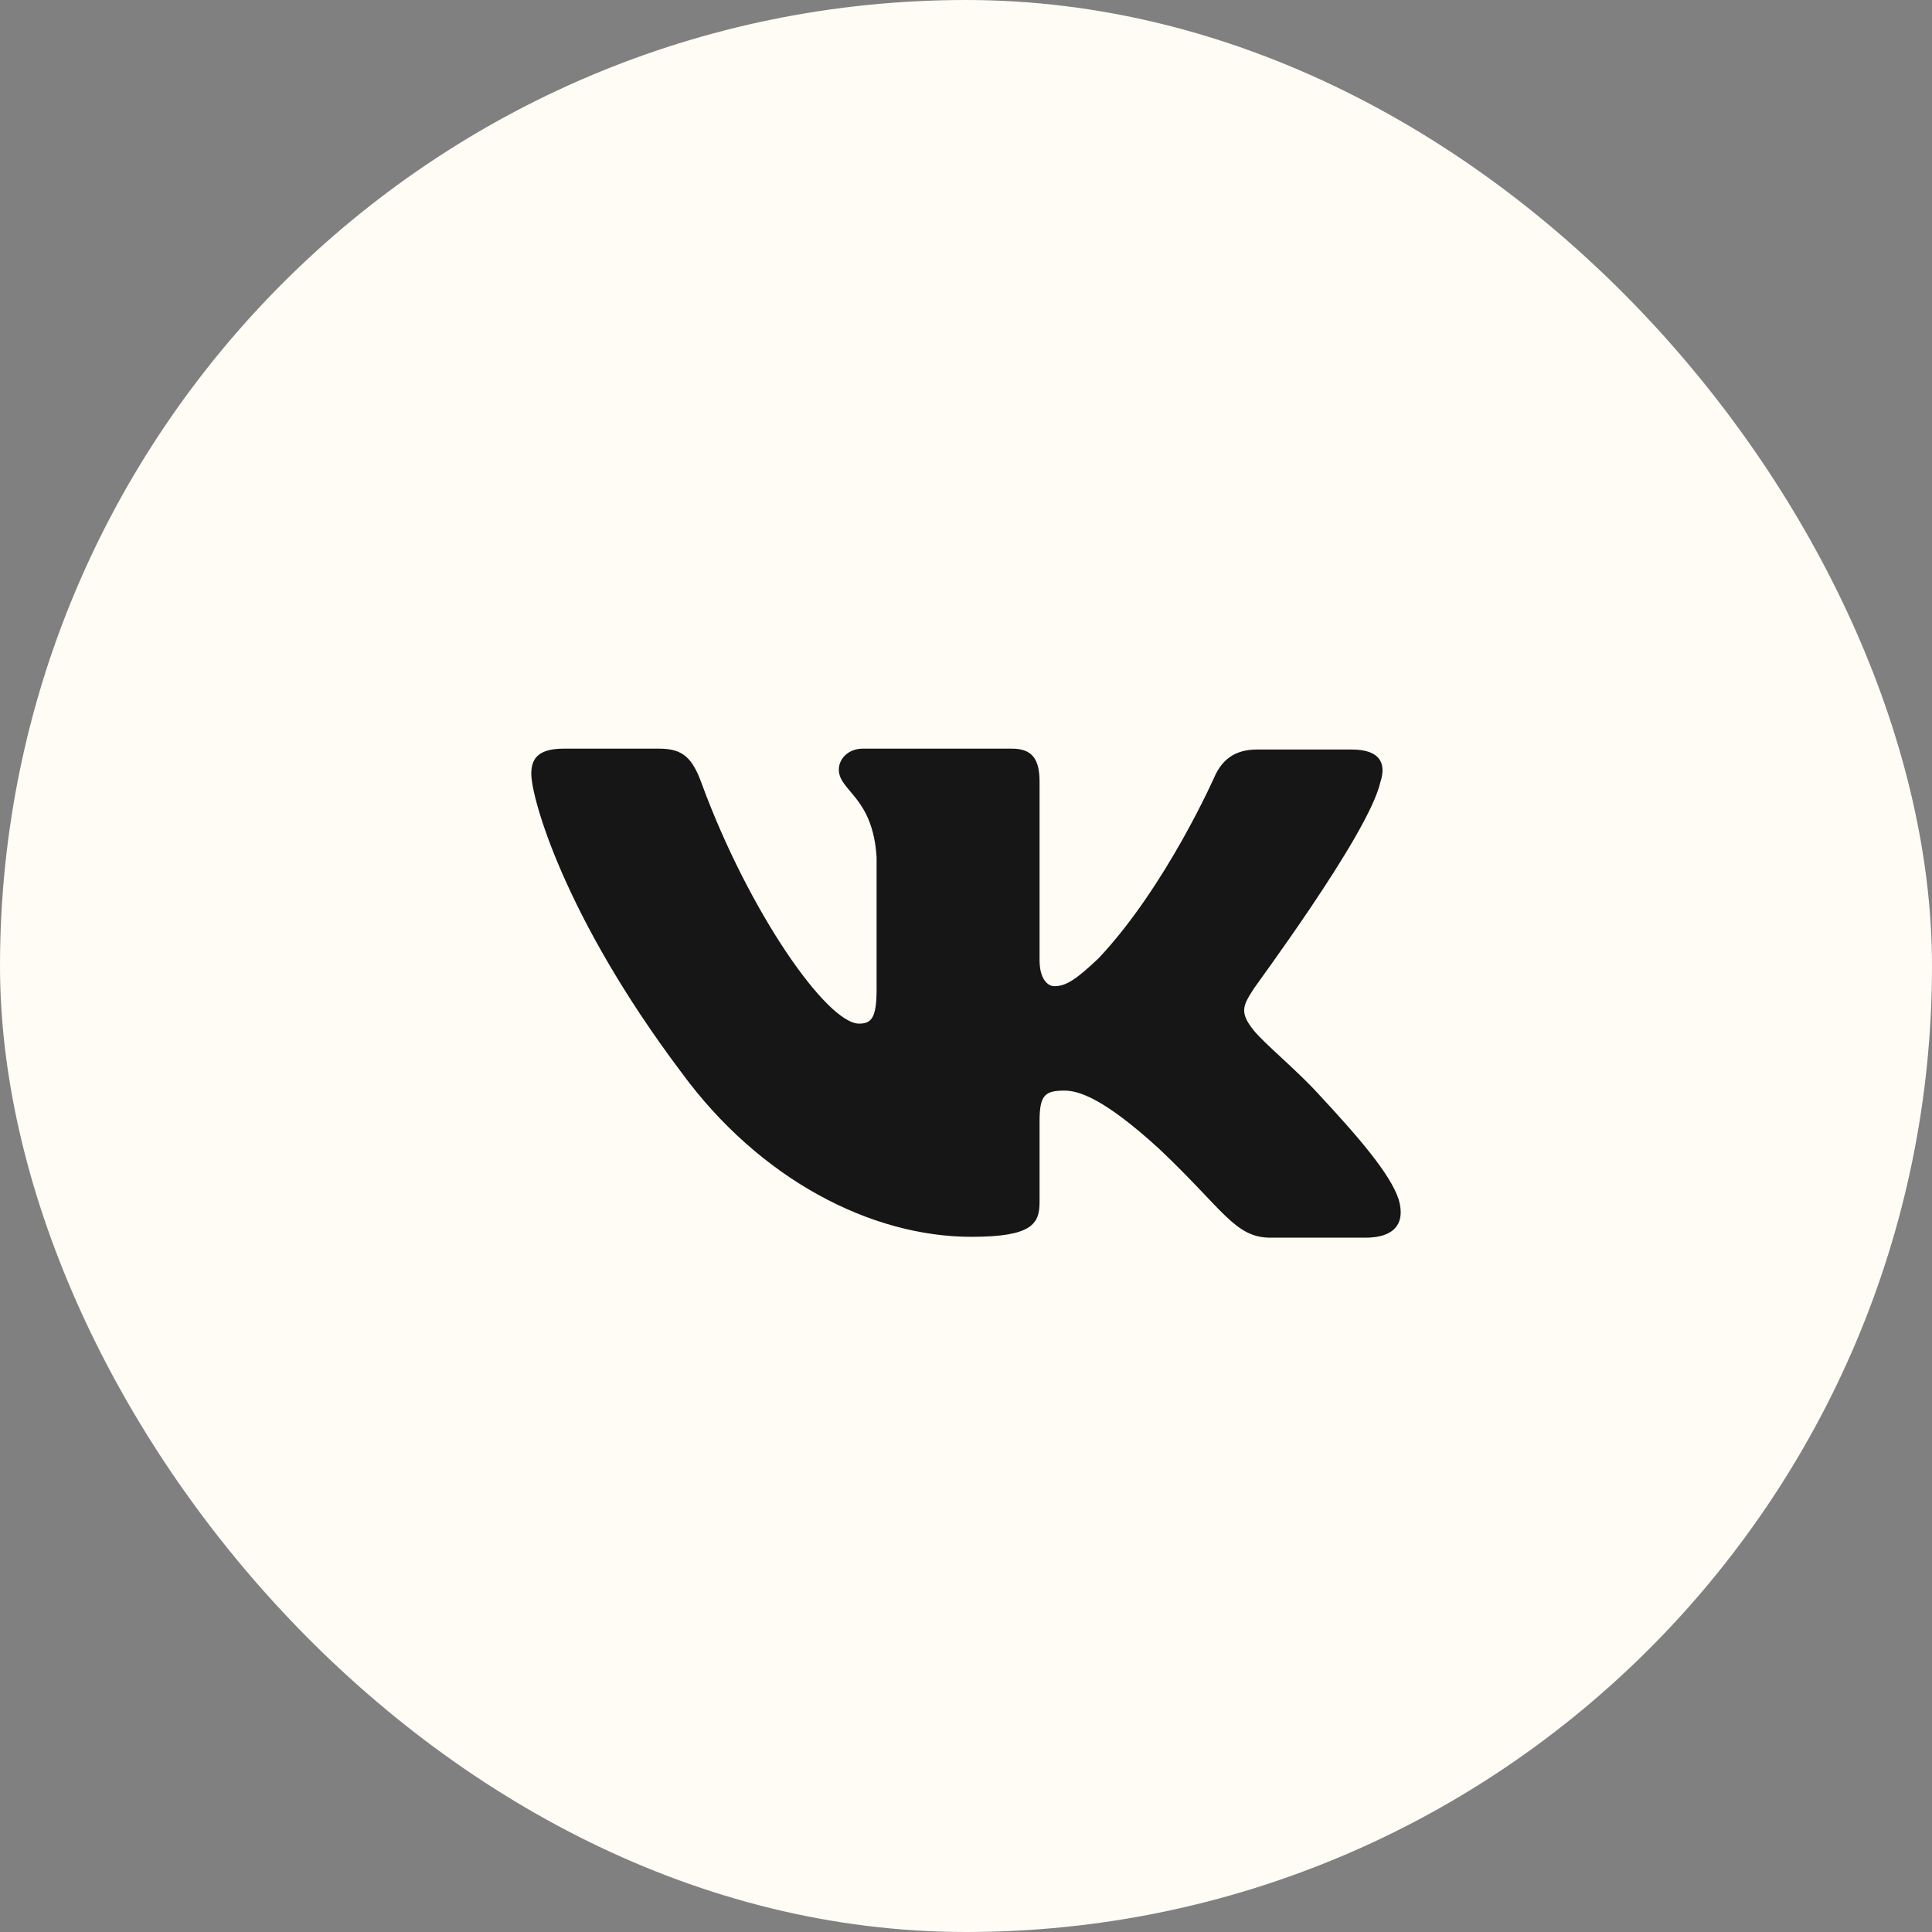 <?xml version="1.0" encoding="UTF-8"?> <svg xmlns="http://www.w3.org/2000/svg" width="40" height="40" viewBox="0 0 40 40" fill="none"><rect x="0" y="0" width="40" height="40" fill="#808080" stroke="none"/> <rect x="0.5" y="0.5" width="39" height="39" rx="19.5" fill="#FFFCF5"></rect> <rect x="0.5" y="0.5" width="39" height="39" rx="19.5" stroke="#FFFCF5"></rect> <path fill-rule="evenodd" clip-rule="evenodd" d="M28.576 16.203C28.71 15.806 28.576 15.518 27.985 15.518H26.022C25.526 15.518 25.297 15.77 25.164 16.041C25.164 16.041 24.154 18.346 22.743 19.842C22.285 20.274 22.076 20.418 21.828 20.418C21.695 20.418 21.523 20.274 21.523 19.878V16.185C21.523 15.716 21.37 15.5 20.951 15.5H17.863C17.558 15.5 17.367 15.716 17.367 15.932C17.367 16.383 18.073 16.491 18.149 17.752V20.49C18.149 21.085 18.034 21.193 17.787 21.193C17.119 21.193 15.499 18.869 14.527 16.221C14.336 15.698 14.146 15.5 13.65 15.5H11.667C11.095 15.5 11 15.752 11 16.023C11 16.509 11.667 18.959 14.107 22.202C15.728 24.418 18.034 25.607 20.112 25.607C21.37 25.607 21.523 25.337 21.523 24.886V23.211C21.523 22.67 21.637 22.58 22.038 22.58C22.324 22.58 22.838 22.724 24.001 23.787C25.336 25.049 25.564 25.625 26.308 25.625H28.271C28.843 25.625 29.11 25.355 28.958 24.832C28.786 24.31 28.138 23.553 27.299 22.652C26.842 22.148 26.155 21.589 25.946 21.319C25.66 20.959 25.736 20.815 25.946 20.49C25.927 20.49 28.329 17.284 28.576 16.203Z" fill="#161616"></path> </svg> 